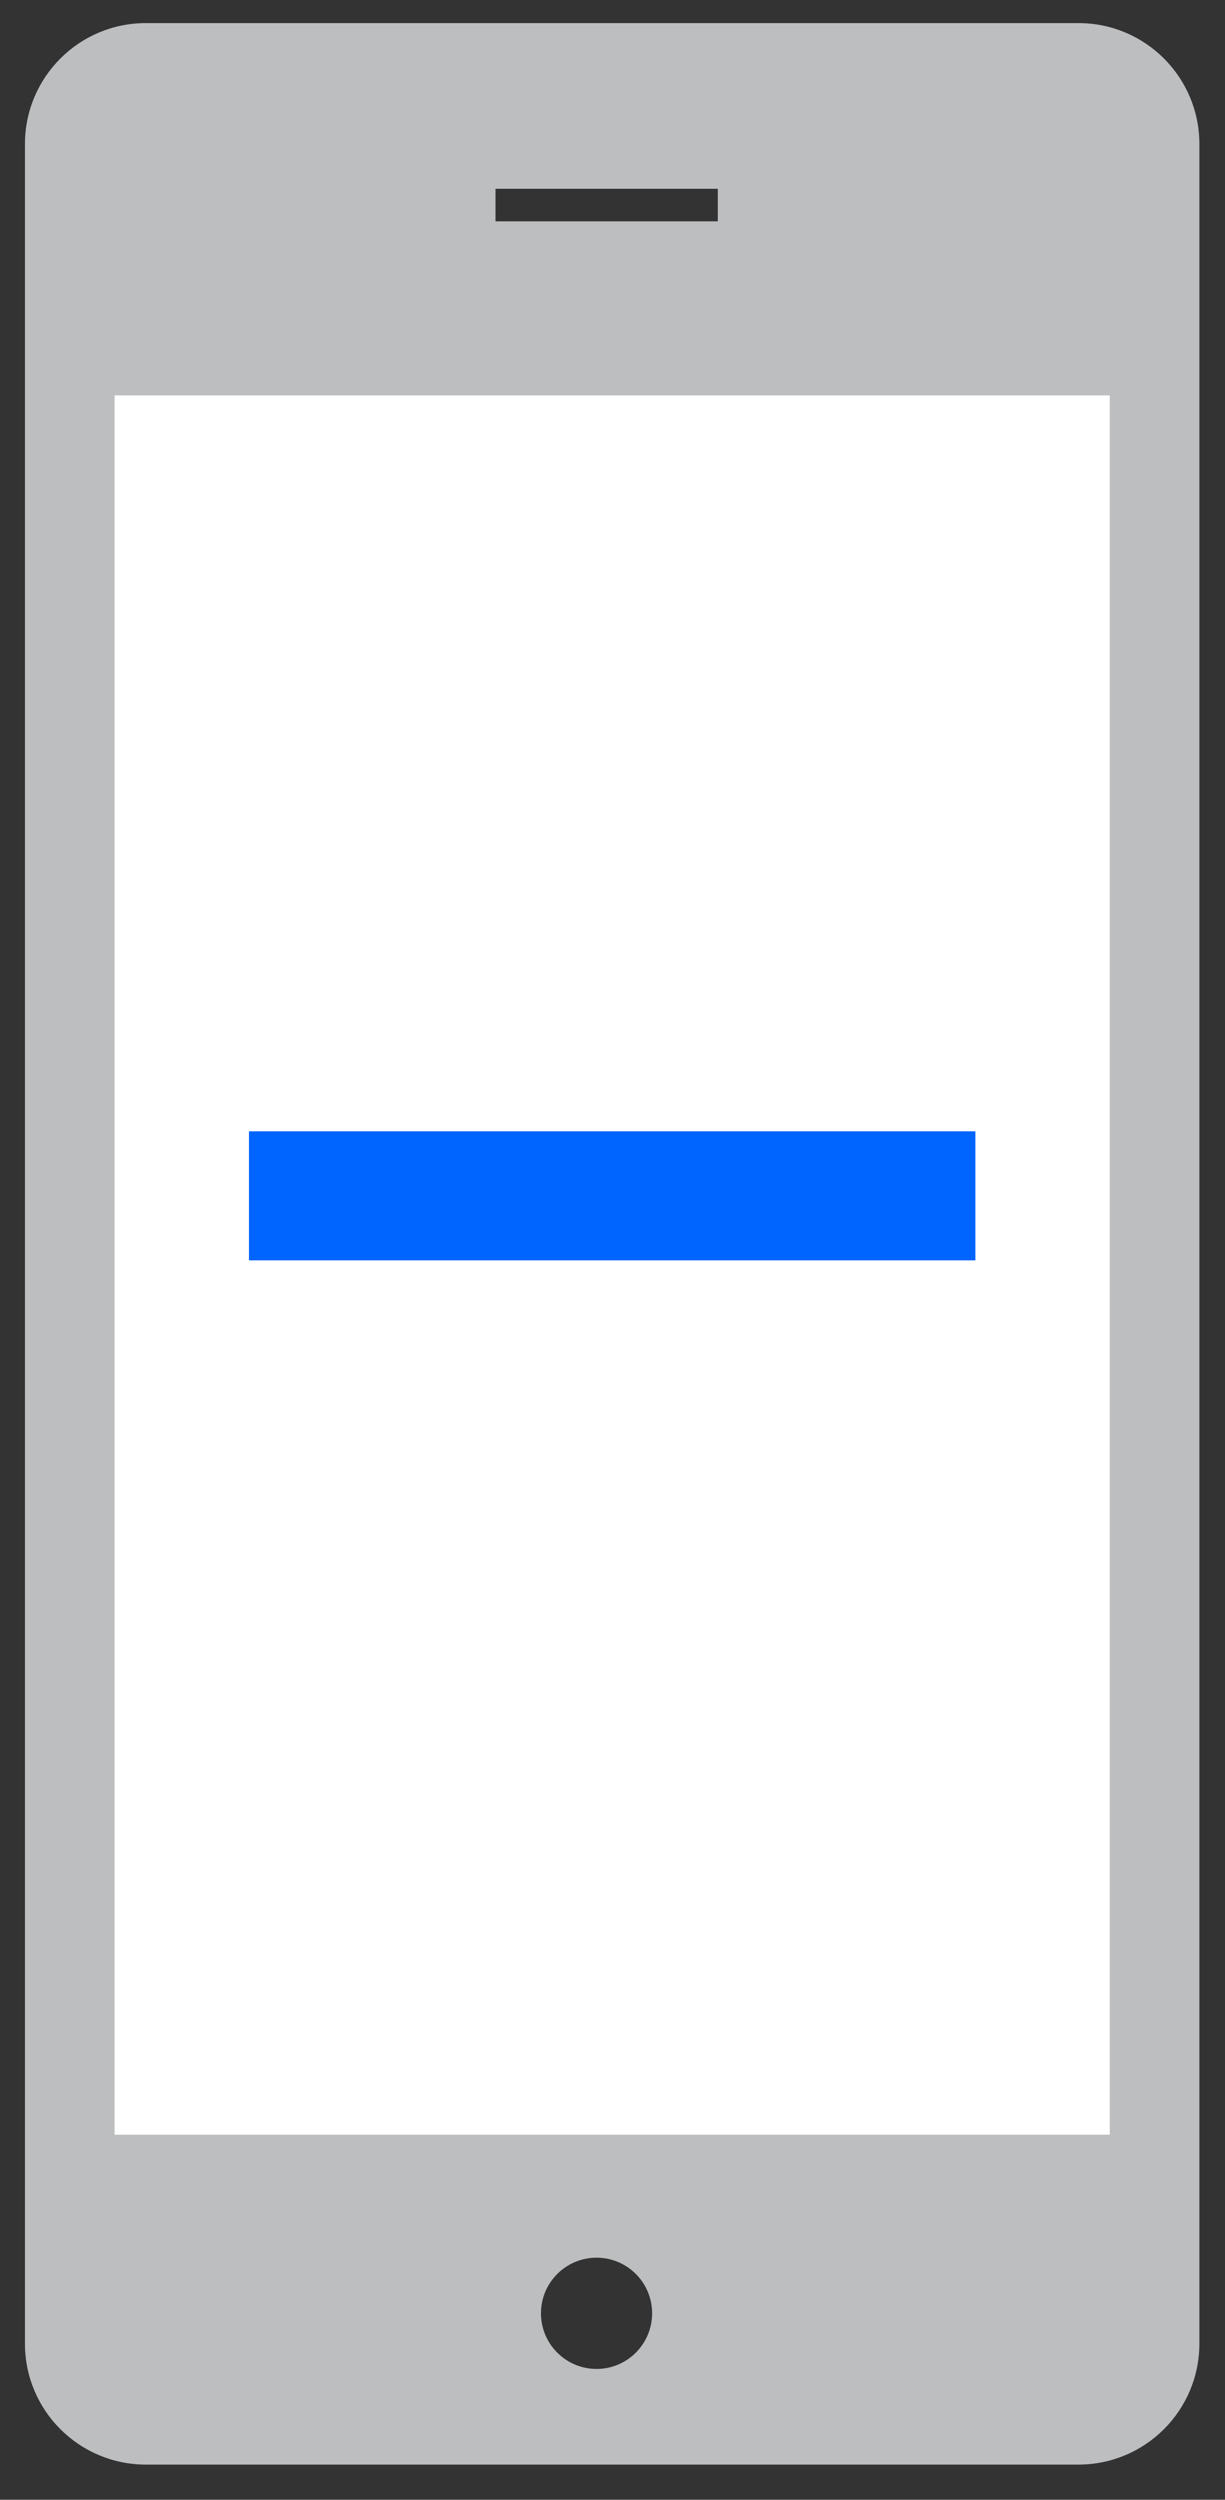 <?xml version="1.0" encoding="utf-8"?>
<!-- Generator: Adobe Illustrator 16.0.0, SVG Export Plug-In . SVG Version: 6.00 Build 0)  -->
<!DOCTYPE svg PUBLIC "-//W3C//DTD SVG 1.1//EN" "http://www.w3.org/Graphics/SVG/1.1/DTD/svg11.dtd">
<svg version="1.1" id="Layer_1" xmlns="http://www.w3.org/2000/svg" xmlns:xlink="http://www.w3.org/1999/xlink" x="0px" y="0px"
	 width="94px" height="191.667px" viewBox="0 0 94 191.667" enable-background="new 0 0 94 191.667" xml:space="preserve">
<rect x="0" y="0" width="94" height="191.667" fill="#333333" stroke="none"/>
<rect x="5.819" y="26.824" fill="#FFFFFF" width="82.312" height="140.335"/>
<path fill="#BCBEC0" d="M82.76,1.771H11.188c-5.121,0-9.273,4.153-9.273,9.274v168.651c0,5.122,4.152,9.273,9.273,9.273H82.76
	c5.122,0,9.274-4.151,9.274-9.273V11.045C92.035,5.924,87.882,1.771,82.76,1.771z M38.023,14.477H55.08v2.494H38.023V14.477z
	 M45.776,181.636c-2.355,0-4.265-1.911-4.265-4.266c0-2.355,1.91-4.265,4.265-4.265c2.354,0,4.264,1.909,4.264,4.265
	C50.04,179.725,48.13,181.636,45.776,181.636z M85.157,163.675H8.792V30.315h76.365V163.675z"/>
<rect x="19.105" y="86.744" fill="#0064FF" width="55.74" height="9.893"/>
</svg>

